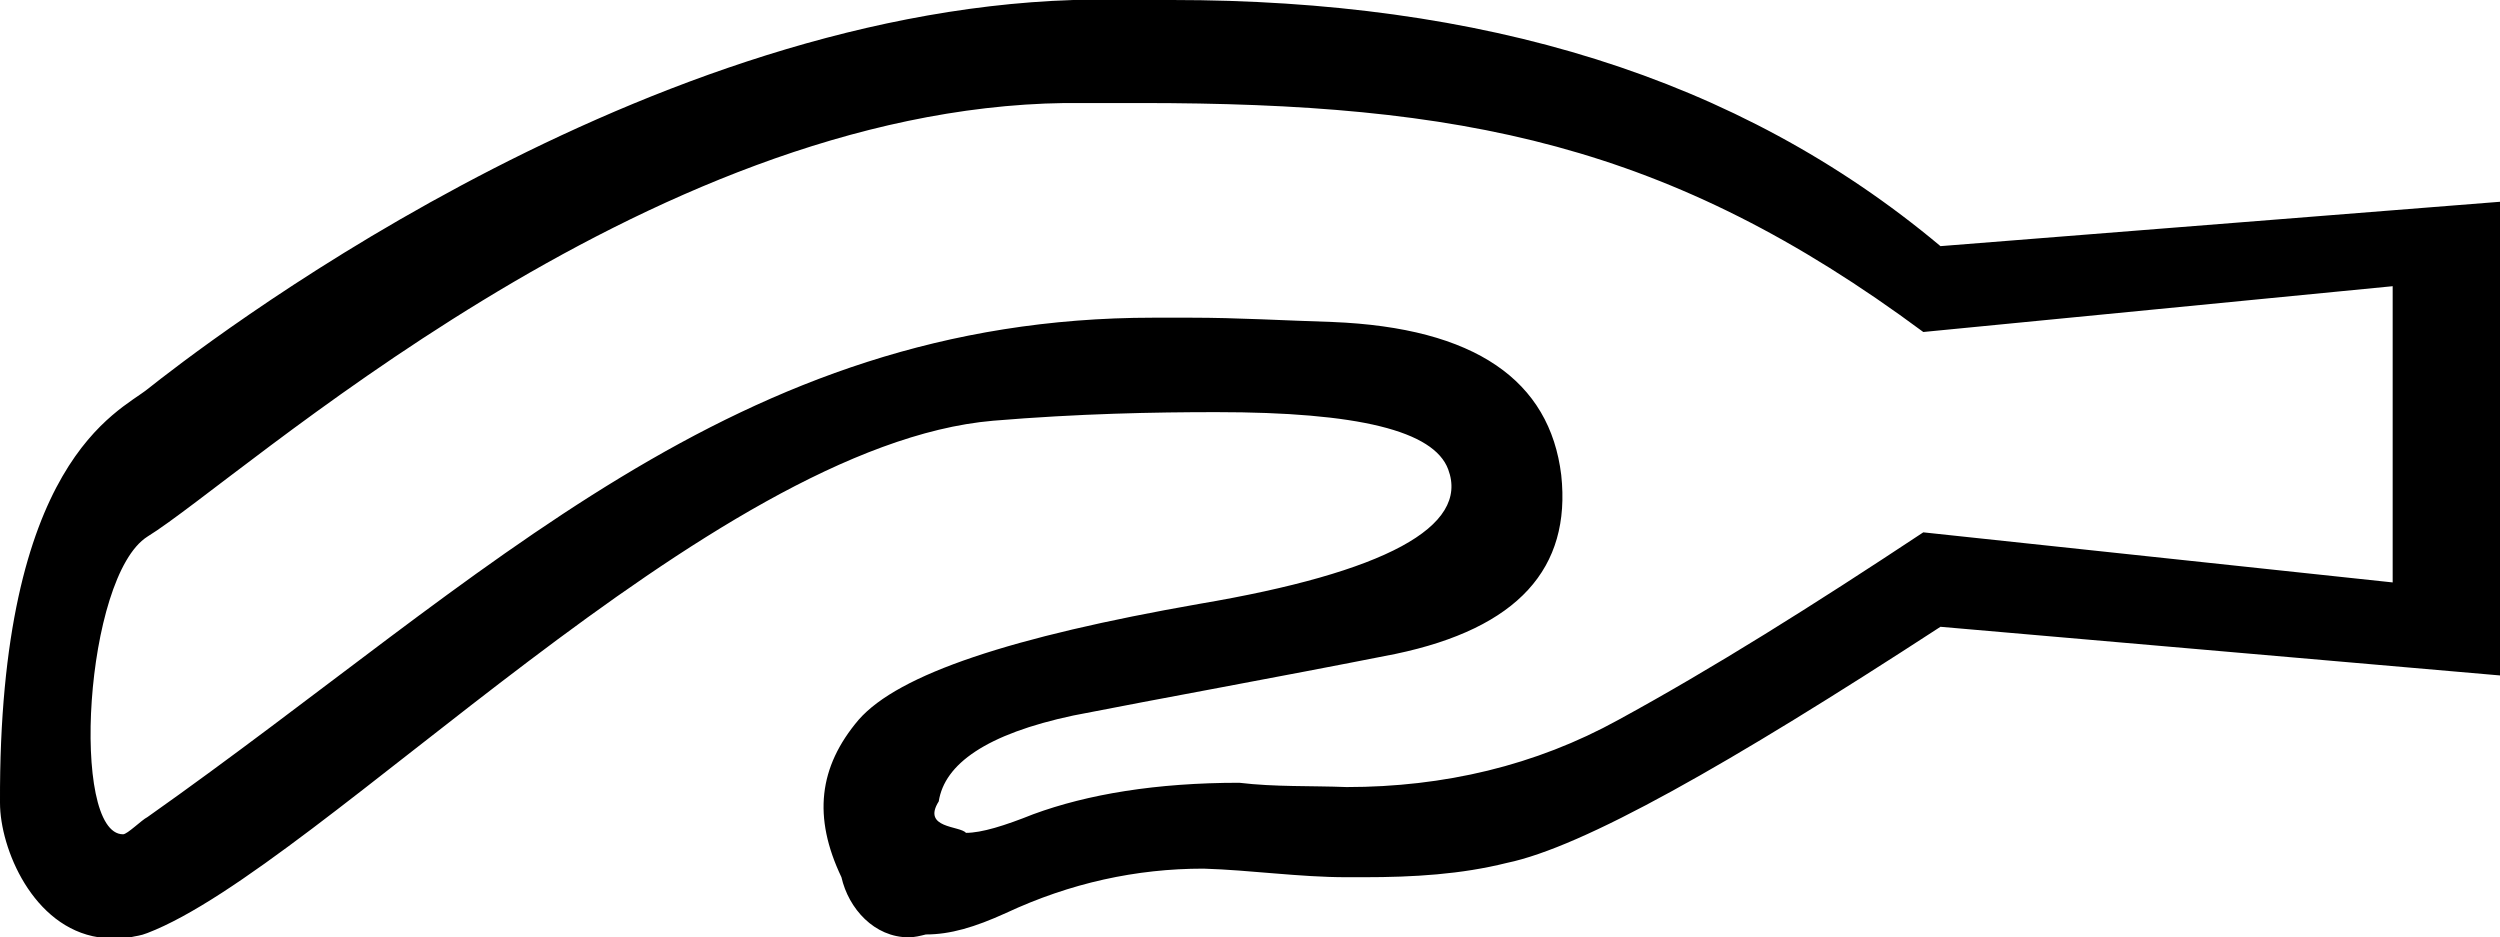 <?xml version='1.0' encoding ='UTF-8' standalone='yes'?>
<svg width='17.47' height='6.55' xmlns='http://www.w3.org/2000/svg' xmlns:xlink='http://www.w3.org/1999/xlink' >
<path style='fill:black; stroke:none' d=' M 7.62 0.72  C 7.74 0.72 7.86 0.72 7.97 0.72  C 10.21 0.72 11.66 1 13.44 2.32  L 16.72 2  L 16.72 4.07  L 13.44 3.72  C 12.67 4.23 11.97 4.67 11.31 5.03  C 10.73 5.35 10.09 5.5 9.41 5.5  C 9.16 5.49 8.91 5.5 8.66 5.47  C 8.08 5.47 7.6 5.55 7.22 5.69  C 7.02 5.77 6.86 5.82 6.75 5.82  C 6.71 5.77 6.44 5.79 6.56 5.6  C 6.6 5.34 6.89 5.13 7.5 5  C 8.11 4.88 8.89 4.74 9.75 4.57  C 10.61 4.39 10.98 3.97 10.91 3.32  C 10.83 2.66 10.31 2.29 9.31 2.25  C 8.98 2.24 8.65 2.22 8.32 2.22  C 8.23 2.22 8.15 2.22 8.06 2.22  C 5.13 2.22 3.41 4.03 1.03 5.71  C 0.99 5.73 0.89 5.83 0.86 5.83  C 0.49 5.83 0.59 4.03 1.03 3.75  C 1.68 3.35 4.49 0.76 7.44 0.72  C 7.5 0.72 7.56 0.72 7.62 0.72  Z  M 7.73 0  C 7.66 0 7.58 0 7.5 0  C 4.38 0.1 1.37 2.45 1.03 2.72  C 0.83 2.88 -0.01 3.22 0 5.61  C 0 5.93 0.23 6.48 0.69 6.55  L 0.91 6.55  C 0.95 6.54 0.98 6.54 1.03 6.52  C 2.23 6.06 4.96 3.11 6.94 2.94  C 7.54 2.89 8.07 2.88 8.5 2.88  C 9.49 2.88 10.02 3.01 10.12 3.28  C 10.27 3.68 9.68 4 8.38 4.22  C 7.07 4.45 6.28 4.71 6 5.03  C 5.72 5.36 5.68 5.71 5.88 6.13  C 5.93 6.35 6.11 6.55 6.35 6.55  C 6.39 6.55 6.43 6.54 6.47 6.53  C 6.64 6.53 6.81 6.48 7.03 6.38  C 7.48 6.17 7.94 6.07 8.41 6.07  C 8.74 6.08 9.08 6.13 9.41 6.13  C 9.45 6.13 9.49 6.13 9.53 6.13  C 9.88 6.13 10.21 6.11 10.53 6.03  C 11.06 5.92 12.07 5.35 13.56 4.38  L 17.47 4.72  L 17.47 1.41  L 13.56 1.72  C 12.14 0.53 10.35 0 8.19 0  C 8.04 0 7.89 0 7.73 0  Z '/></svg>
